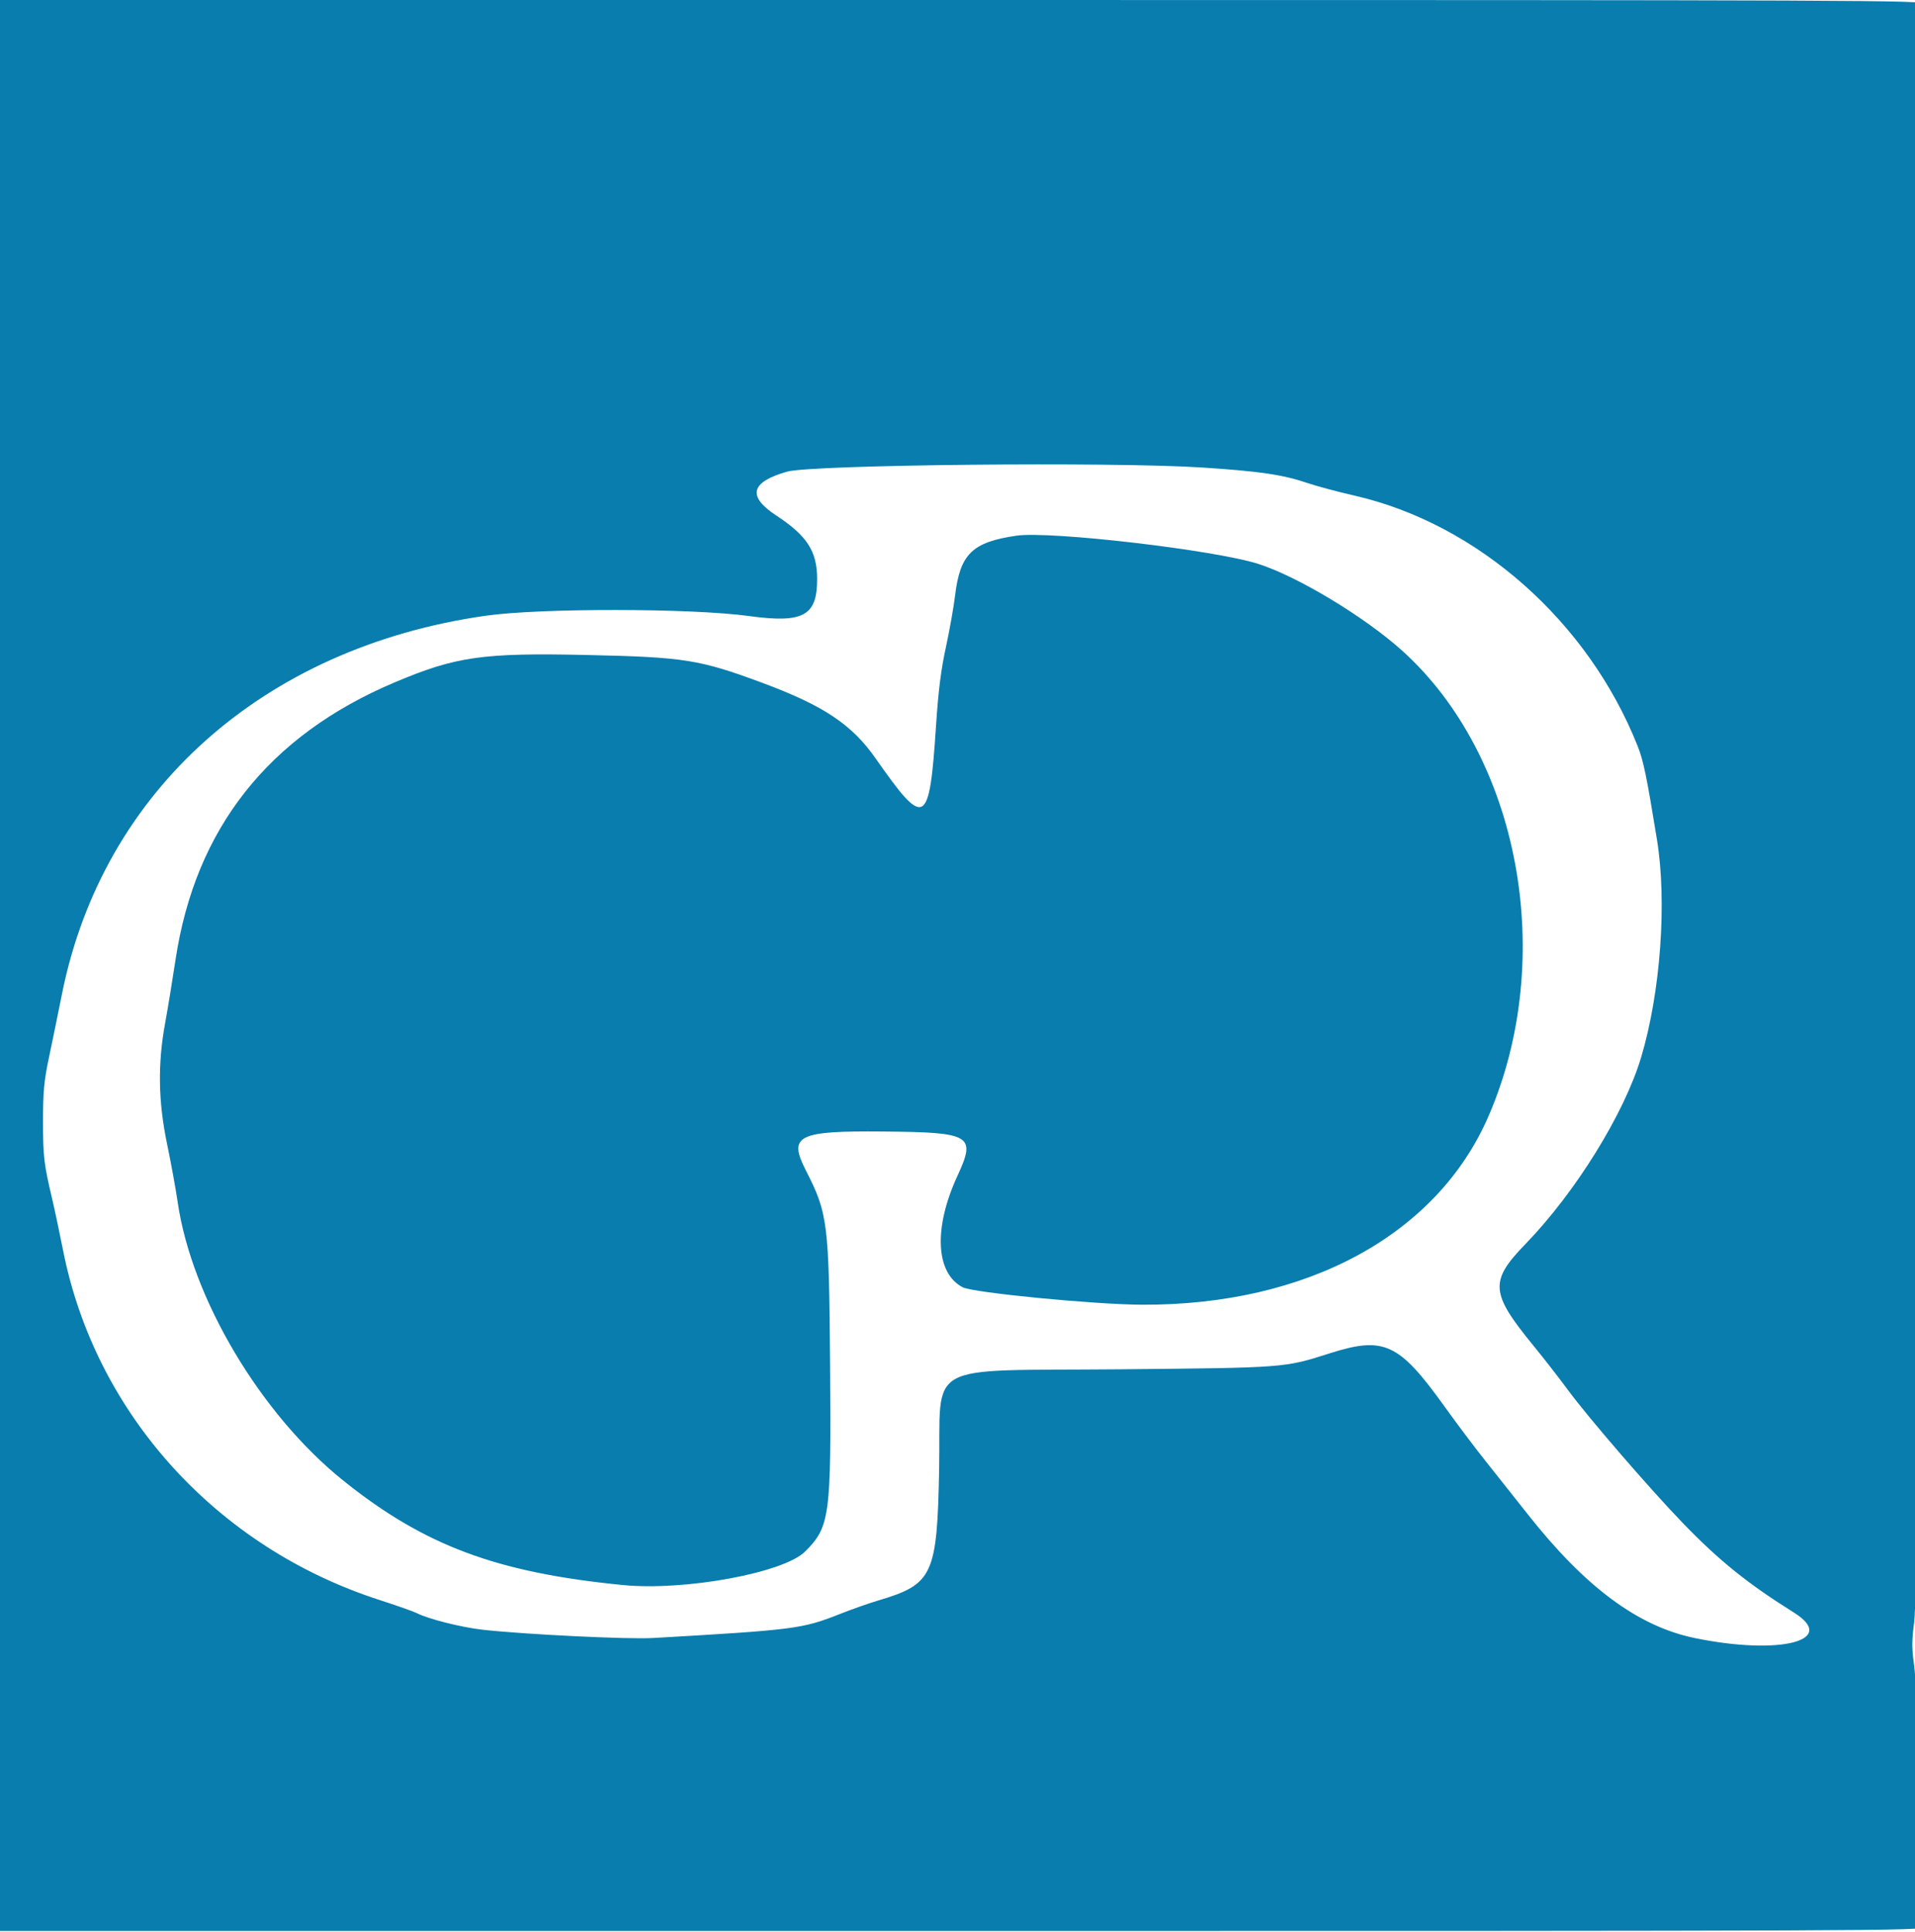 <?xml version="1.0" encoding="UTF-8" standalone="no"?>
<svg
   id="svg"
   version="1.1"
   width="141"
   height="142.222"
   viewBox="0 0 141 142.222"
   xmlns="http://www.w3.org/2000/svg"
   xmlns:svg="http://www.w3.org/2000/svg">
  <defs
     id="defs11" />
  <g
     id="svgg">
    <path
       id="path0"
       d="m 0,71.083 v 71.084 h 70.845 c 67.394,0 70.84,-0.015 70.754,-0.292 -0.298,-0.962 -0.431,-4.145 -0.442,-10.542 -0.008,-4.921 -0.081,-7.731 -0.225,-8.75 -0.174,-1.227 -0.173,-1.803 0.007,-3.166 0.179,-1.353 0.221,-12.434 0.225,-58.75 C 141.169,7.022 141.208,1.554 141.599,0.292 141.685,0.014 138.239,0 70.845,0 H 0 V 71.083 M 88.506,34.419 c 4.248,0.275 5.954,0.527 7.794,1.153 0.657,0.223 2.196,0.635 3.422,0.915 9.077,2.076 17.206,9.26 20.852,18.43 0.432,1.087 0.667,2.221 1.427,6.901 0.747,4.591 0.265,11.229 -1.162,16.015 -1.238,4.15 -4.835,9.957 -8.525,13.762 -2.655,2.738 -2.587,3.596 0.591,7.477 0.756,0.923 1.902,2.395 2.546,3.271 1.473,2.003 6.059,7.314 8.45,9.785 2.696,2.787 4.756,4.448 8.184,6.596 3.289,2.062 -1.021,3.168 -7.304,1.875 -4.177,-0.86 -8.077,-3.758 -12.329,-9.158 -0.936,-1.189 -2.319,-2.933 -3.072,-3.876 -0.754,-0.942 -2.115,-2.75 -3.024,-4.018 -3.365,-4.687 -4.452,-5.187 -8.488,-3.898 -3.305,1.056 -3.24,1.051 -15.451,1.164 -14.636,0.136 -13.117,-0.706 -13.269,7.354 -0.146,7.809 -0.453,8.471 -4.481,9.666 -0.688,0.204 -1.963,0.653 -2.834,0.999 -2.755,1.091 -3.328,1.165 -13.75,1.765 -1.854,0.107 -9.557,-0.27 -12.575,-0.614 -1.567,-0.179 -3.97,-0.786 -4.815,-1.216 -0.244,-0.124 -1.493,-0.564 -2.776,-0.979 C 15.944,113.916 7.033,104.079 4.655,92.107 4.382,90.734 4.015,89.005 3.84,88.264 3.232,85.699 3.167,85.139 3.168,82.533 3.169,80.37 3.243,79.57 3.593,77.917 3.826,76.817 4.264,74.679 4.567,73.167 7.563,58.218 19.382,47.668 35.75,45.334 c 4.013,-0.573 15.147,-0.562 19.38,0.019 4.013,0.551 5.039,-0.004 5.035,-2.72 -0.003,-2.047 -0.733,-3.183 -3.011,-4.68 -2.153,-1.414 -1.894,-2.461 0.796,-3.229 1.798,-0.513 23.919,-0.734 30.556,-0.305 M 74.833,39.44 c -3.244,0.473 -4.143,1.348 -4.51,4.393 -0.105,0.87 -0.412,2.595 -0.681,3.833 -0.359,1.648 -0.552,3.188 -0.722,5.751 -0.492,7.457 -0.804,7.625 -4.458,2.408 C 62.722,53.34 60.643,51.952 56.167,50.287 51.525,48.56 50.41,48.381 43.25,48.223 35.521,48.052 33.573,48.33 29.042,50.246 19.774,54.166 14.379,61 12.923,70.667 c -0.228,1.512 -0.572,3.612 -0.766,4.666 -0.552,3.008 -0.506,5.779 0.149,8.917 0.287,1.375 0.637,3.287 0.776,4.25 1.028,7.075 6.091,15.599 12.17,20.487 5.967,4.799 11.314,6.798 20.623,7.71 4.537,0.445 11.834,-0.897 13.402,-2.465 1.829,-1.829 1.929,-2.579 1.842,-13.742 C 61.037,89.99 60.958,89.351 59.33,86.16 58.024,83.601 58.721,83.25 65,83.306 c 6.534,0.059 6.882,0.266 5.493,3.271 -1.768,3.829 -1.61,7.157 0.39,8.197 0.772,0.402 9.683,1.268 13.2,1.284 12.161,0.052 21.734,-5.155 25.514,-13.877 5.056,-11.667 2.292,-26.514 -6.386,-34.303 C 100.448,45.399 95.558,42.451 92.664,41.521 89.462,40.493 77.325,39.076 74.833,39.44"
       stroke="none"
       fill="#097dad"
       fill-rule="evenodd"
       style="display:inline" />
  </g>
</svg>
